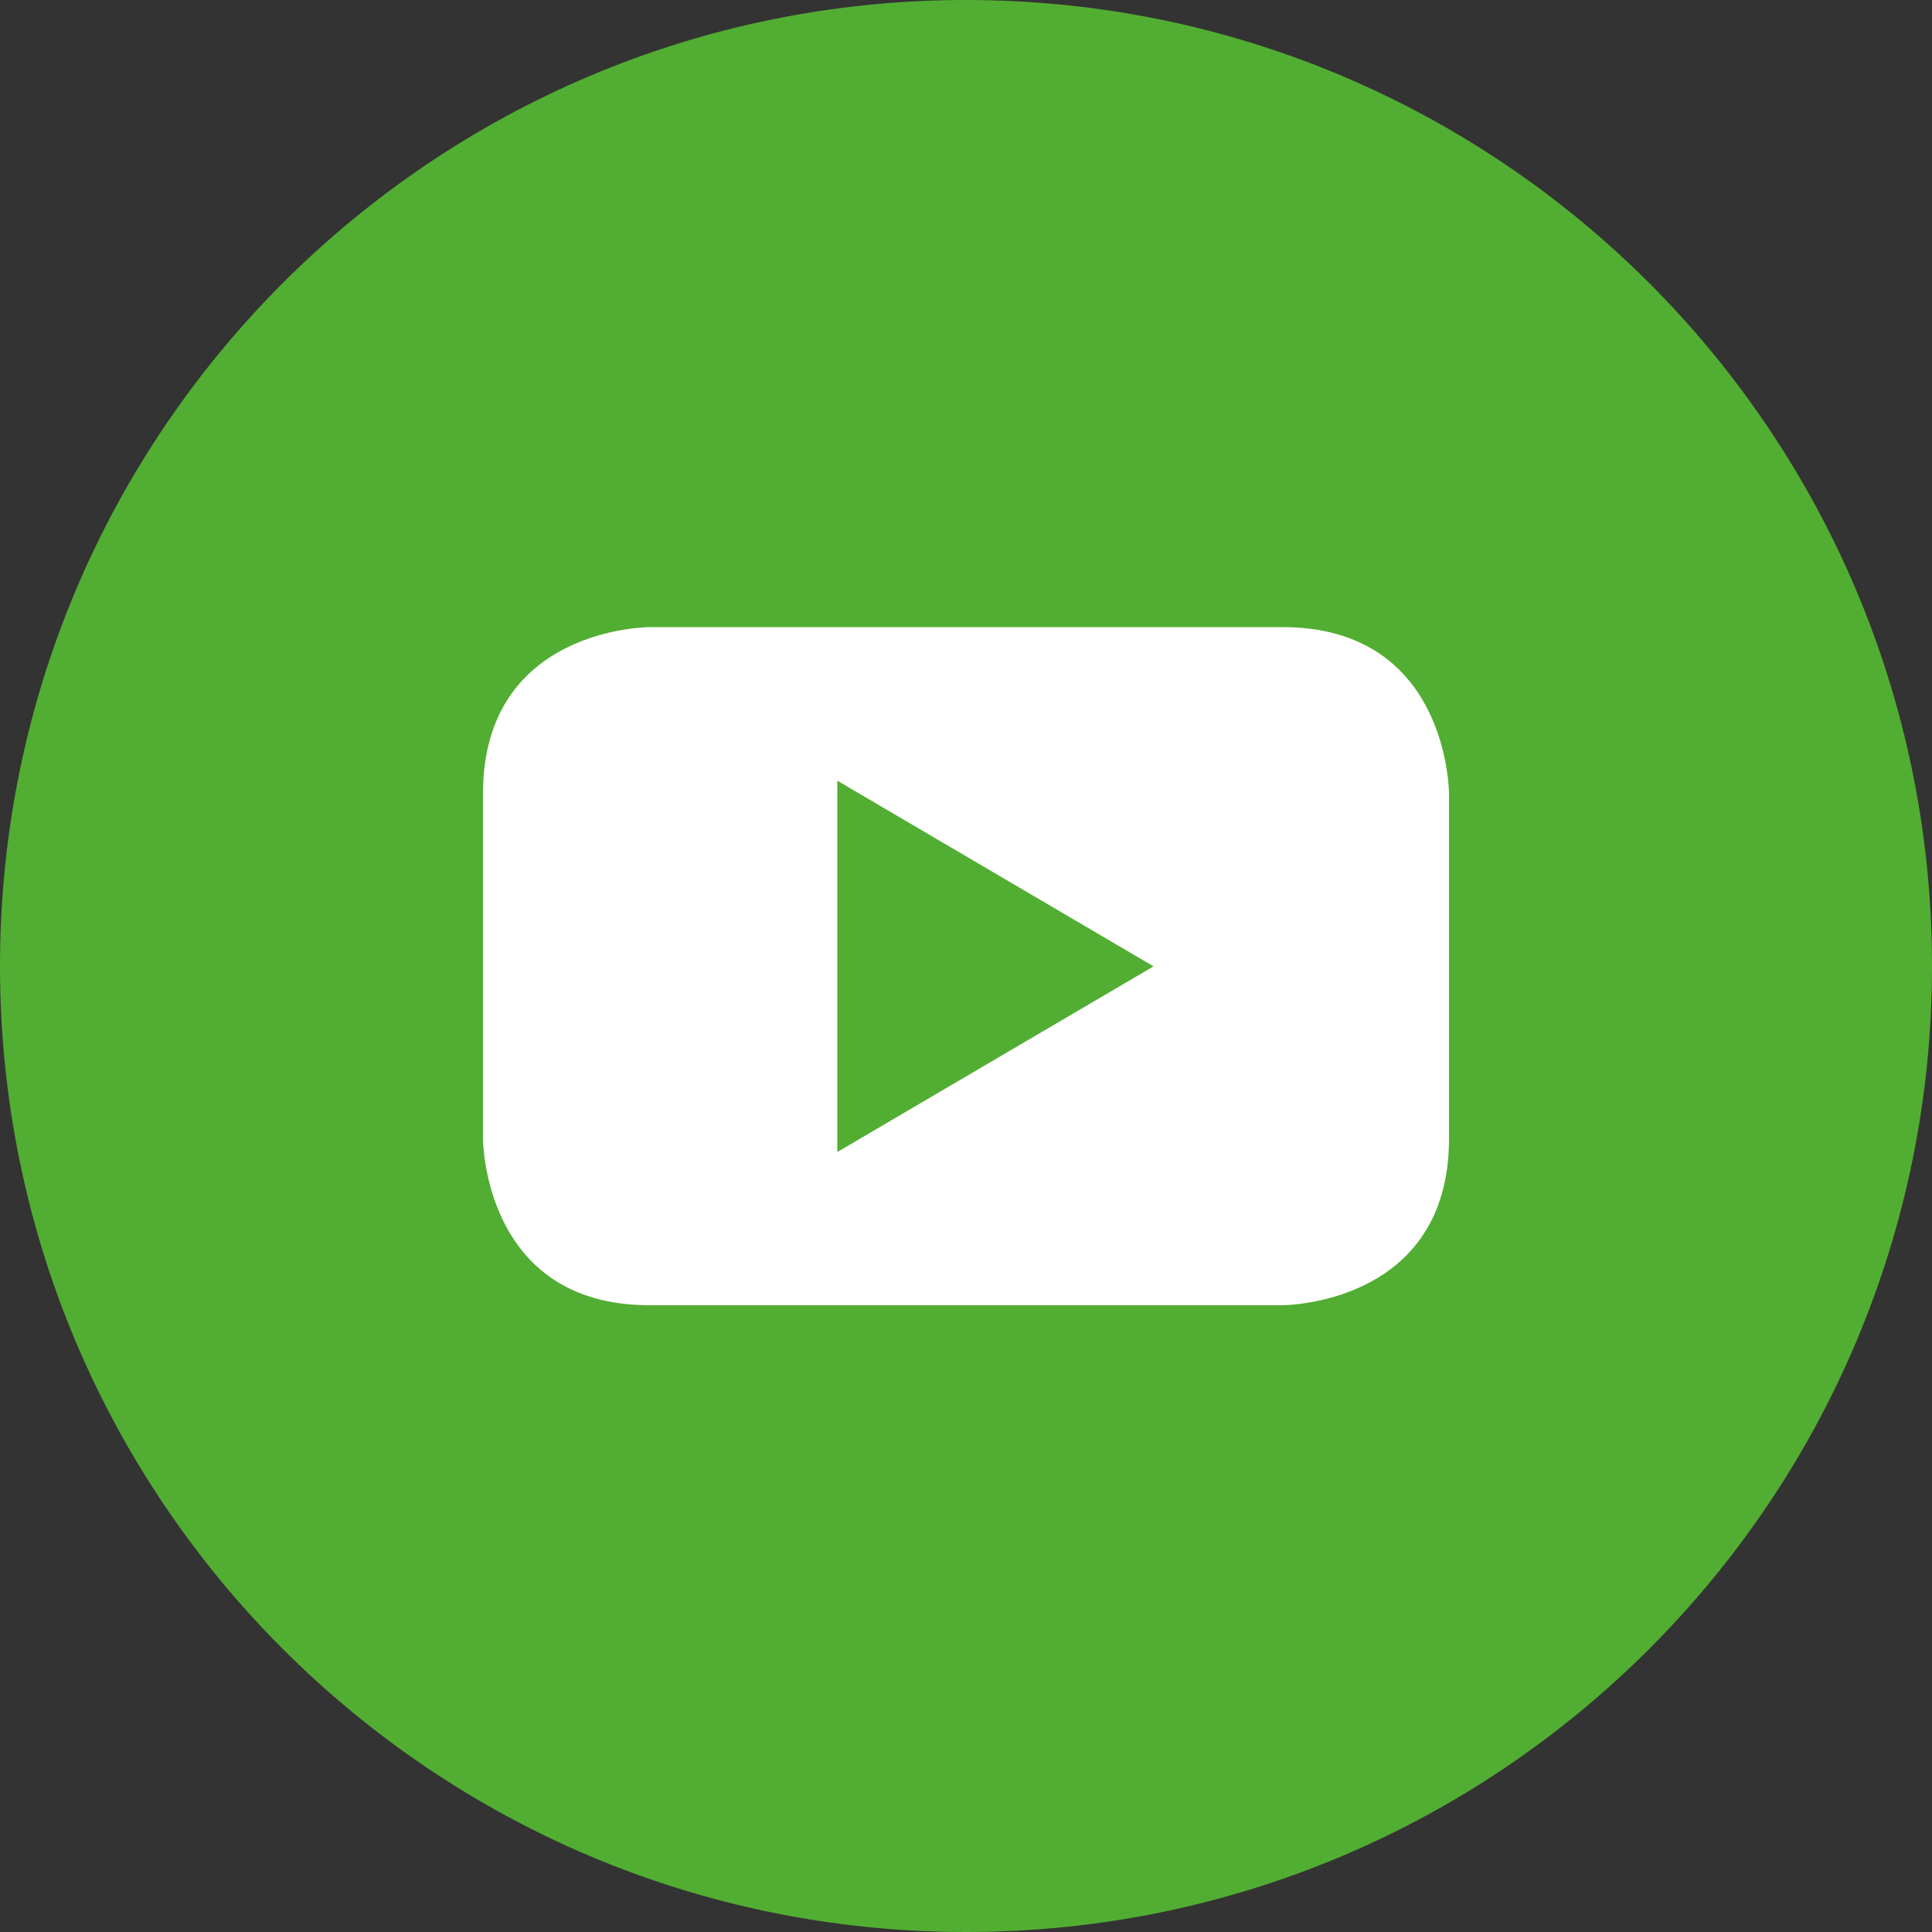 <?xml version="1.0" encoding="UTF-8"?> <svg xmlns="http://www.w3.org/2000/svg" width="38" height="38" viewBox="0 0 38 38" fill="none"><rect x="0" y="0" width="38" height="38" fill="#333333" stroke="none"/> <g clip-path="url(#clip0_159_202)"> <rect x="5.333" y="9.347" width="27.333" height="18" fill="white"></rect> <path d="M16.469 22.659L22.689 19.007L16.469 15.355V22.659Z" fill="#52AE32"></path> <path d="M19 0C8.505 0 0 8.505 0 19C0 29.494 8.505 38 19 38C29.494 38 38 29.494 38 19C38 8.505 29.494 0 19 0ZM28.5 22.399C28.5 25.672 25.227 25.672 25.227 25.672H12.773C9.5 25.672 9.5 22.399 9.5 22.399V15.608C9.5 12.335 12.773 12.335 12.773 12.335H25.227C28.5 12.335 28.5 15.608 28.5 15.608V22.399Z" fill="#52AE32"></path> </g> <defs> <clipPath id="clip0_159_202"> <rect width="38" height="38" fill="white"></rect> </clipPath> </defs> </svg> 